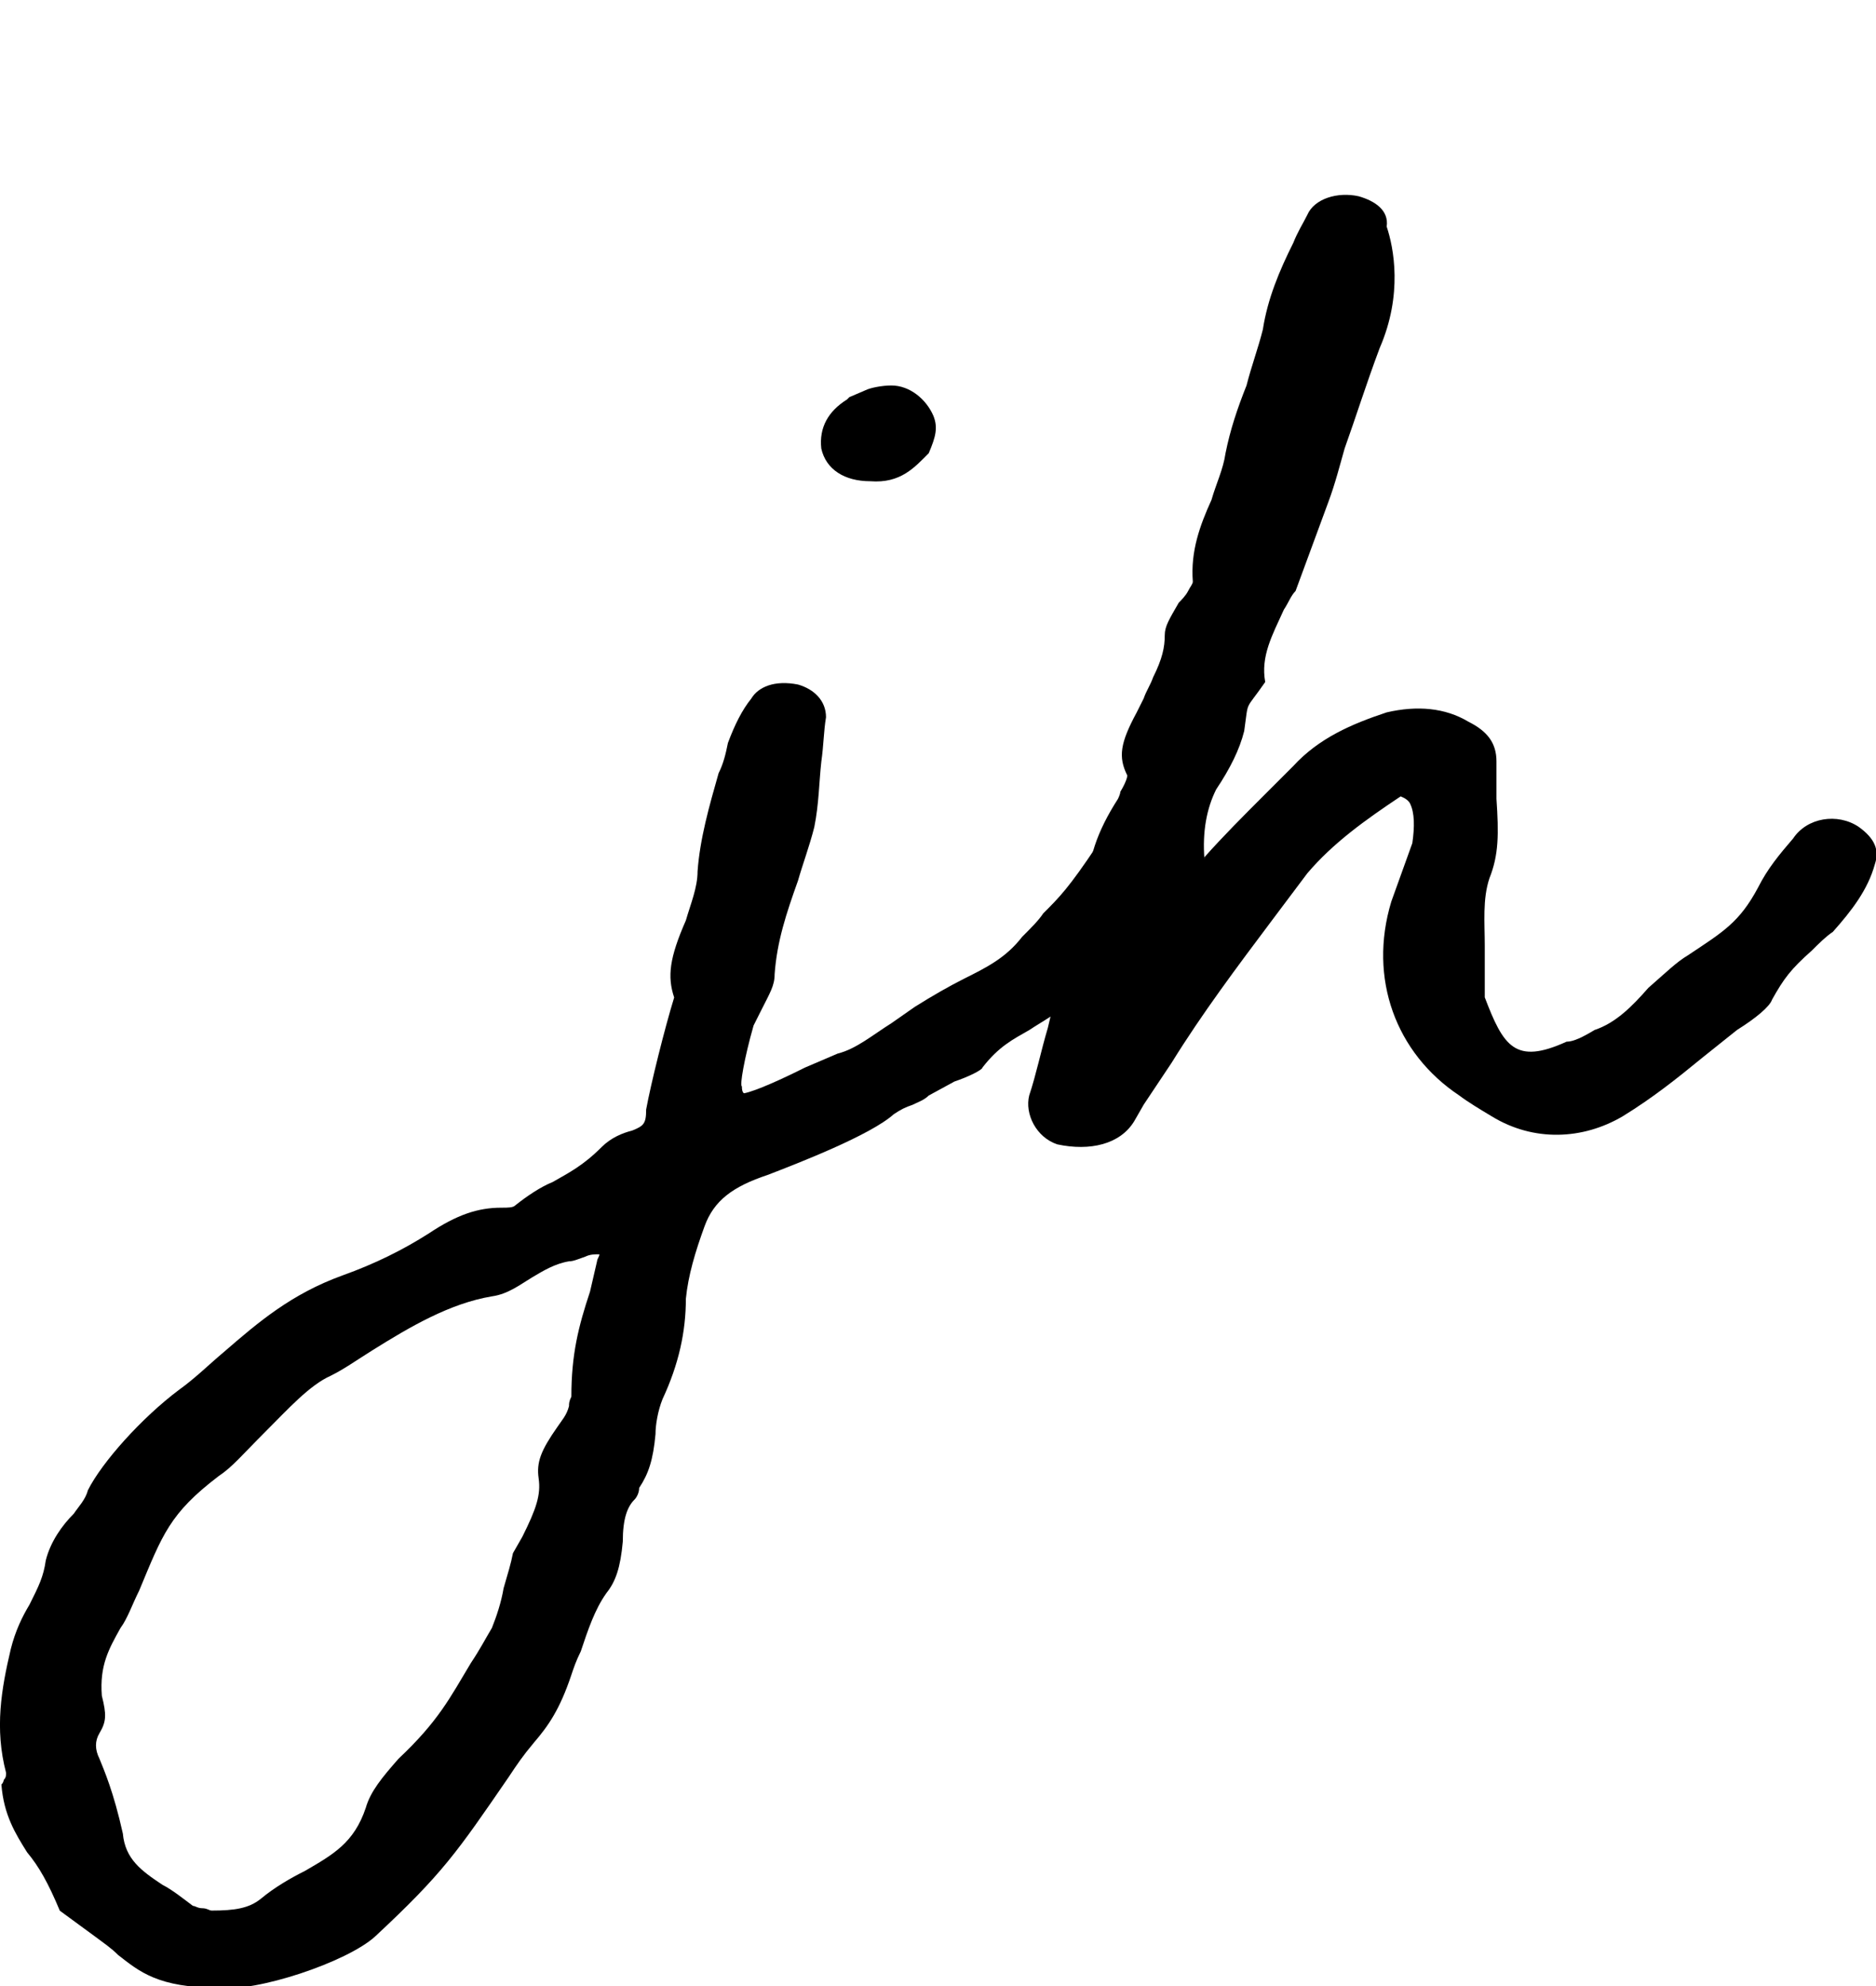 <?xml version="1.0" encoding="UTF-8"?>
<svg id="Layer_1" data-name="Layer 1" xmlns="http://www.w3.org/2000/svg" viewBox="0 200 425 450">
  <style>
    .favicon-path {
      fill: #000000;
    }
    
    @media (prefers-color-scheme: dark) {
      .favicon-path {
        fill: #ffffff;
      }
    }
  </style>
  <path class="favicon-path" d="M265.97,397.94c-5.29,10.05-12.17,17.46-21.17,26.99-4.23,4.23-8.47,6.35-11.64,8.47-3.71,2.12-6.88,3.7-10.58,8.47,0,.53-3.18,2.12-6.35,3.18l-5.82,3.17c-1.06,1.06-2.65,1.59-3.7,2.12-1.59.53-2.65,1.06-4.23,2.12-5.29,4.76-21.7,11.11-28.58,13.76-7.94,2.65-12.17,5.82-14.29,11.64s-3.7,11.11-4.23,16.41c0,7.41-1.59,14.82-5.29,22.75-1.06,2.65-1.59,5.82-1.59,7.94-.53,5.82-1.59,9-3.7,12.17,0,1.06-.53,2.12-1.06,2.65-1.59,1.59-2.65,4.23-2.65,9.53-.53,5.82-1.59,9-3.7,11.64-2.65,3.7-4.23,8.47-5.82,13.23-1.06,2.12-1.59,3.7-2.12,5.29-2.65,7.94-5.29,11.64-8.47,15.35-2.65,3.17-3.7,4.76-5.82,7.94-11.64,16.93-14.82,21.7-30.16,35.99-6.35,5.82-26.99,12.7-35.46,11.64-13.76,0-17.99-3.7-22.76-7.41-1.59-1.59-3.18-2.65-5.29-4.23l-7.94-5.82c-2.65-6.35-4.76-10.05-7.41-13.23-2.65-4.23-5.29-8.47-5.82-15.35.53-.53.53-1.06.53-1.06.53-.53.53-1.06.53-1.59-2.65-10.05-1.06-19.05,1.06-28.05,1.06-4.23,2.65-7.41,4.23-10.05,2.12-4.23,3.18-6.35,3.7-10.05,1.06-4.23,3.7-7.94,6.35-10.58,1.06-1.59,2.65-3.18,3.18-5.29,3.18-6.35,12.17-16.41,20.64-22.76,3.7-2.65,6.88-5.82,10.05-8.47,7.94-6.88,15.35-13.23,26.99-17.46,7.41-2.65,13.76-5.82,19.58-9.53,6.35-4.23,11.11-5.82,16.4-5.82,1.59,0,2.65,0,3.18-.53,2.65-2.12,5.82-4.23,8.47-5.29,3.7-2.12,6.88-3.7,11.11-7.94,2.12-2.12,4.76-3.18,6.88-3.71,2.65-1.06,3.18-1.59,3.18-4.76,1.06-5.82,4.23-18.52,6.35-25.4-1.59-4.76-1.06-9,2.65-17.46,1.06-3.7,2.65-7.41,2.65-11.11.53-7.41,2.65-14.82,4.76-22.23,1.06-2.12,1.59-4.23,2.12-6.88,1.59-4.23,3.18-7.41,5.29-10.05,1.59-2.65,5.29-4.23,10.58-3.18,3.7,1.06,6.35,3.7,6.35,7.41-.53,3.18-.53,6.35-1.06,10.05-.53,4.76-.53,9.53-1.59,14.82-1.06,4.23-2.65,8.47-3.7,12.17-2.65,7.41-4.76,13.76-5.29,21.17,0,2.65-1.06,4.23-3.18,8.47l-1.59,3.17c-2.12,7.41-3.18,13.76-2.65,13.76,0,1.59.53,1.59.53,1.59,2.65-.53,8.47-3.17,13.76-5.82l7.41-3.17c4.23-1.06,7.94-4.23,12.17-6.88l5.29-3.7c4.23-2.65,7.94-4.76,11.11-6.35,5.29-2.65,9.53-4.76,13.23-9.53,2.12-2.12,3.7-3.7,4.76-5.29,3.7-3.7,5.82-5.82,12.17-15.35,4.76-4.76,8.47-6.88,12.7-5.29,5.29,2.12,7.41,6.88,4.76,11.64ZM135.26,485.79c0-.53.53-1.06.53-1.59-1.06,0-2.12,0-3.18.53-1.59.53-2.65,1.06-3.7,1.06-3.18.53-5.82,2.12-8.47,3.71-2.65,1.59-5.29,3.7-9,4.23-9.53,1.59-18.52,6.88-26.99,12.17-4.23,2.65-6.35,4.23-9.53,5.82-4.76,2.12-9.53,7.41-14.82,12.7s-7.41,7.94-10.58,10.05c-11.11,8.47-12.7,13.23-17.99,25.93-1.59,3.17-2.65,6.35-4.23,8.47-2.65,4.76-4.76,8.47-4.23,15.35,1.06,4.23,1.06,5.82-.53,8.47q-1.59,2.65,0,5.82c1.06,2.65,3.17,7.41,5.29,16.93.53,5.82,4.23,8.47,9,11.64,2.12,1.06,4.76,3.17,6.88,4.76.53,0,1.06.53,2.12.53s1.59.53,2.12.53c5.29,0,8.47-.53,11.11-2.65,3.17-2.65,6.88-4.76,10.05-6.35,6.35-3.7,11.11-6.35,13.76-14.29,1.06-3.71,3.7-6.88,7.41-11.11,9-8.47,11.64-13.76,16.4-21.7,2.12-3.18,3.18-5.29,4.76-7.94,1.06-2.65,2.12-5.82,2.65-9,1.06-3.7,1.59-5.29,2.12-7.94l2.12-3.71c3.18-6.35,4.23-9.53,3.7-13.23-.53-3.7.53-6.35,4.23-11.64,1.06-1.59,2.12-2.65,2.65-4.76,0-.53,0-1.06.53-2.12,0-9.53,1.59-15.88,4.23-23.81l1.59-6.88ZM186.06,301.63c-.53-4.76,1.59-8.47,5.82-11.11l.53-.53,3.7-1.59c1.06-.53,3.7-1.06,5.82-1.06,4.23,0,7.94,3.18,9.53,6.88,1.06,2.65.53,4.76-1.06,8.47-3.18,3.18-6.35,6.88-13.23,6.35-5.82,0-10.05-2.65-11.11-7.41Z"/>
  <path class="favicon-path" d="M233.16,448.22c1.59-4.76,2.65-10.05,4.23-15.35,2.12-9,4.23-17.99,7.94-26.46,1.06-2.12,1.06-3.7,1.06-4.76,0-6.88,2.12-13.23,6.88-20.64,0,0,.53-1.06.53-1.59,1.59-2.65,1.59-3.7,1.59-3.7-2.12-4.23-1.59-7.41,2.12-14.29l1.59-3.18c.53-1.59,1.59-3.18,2.12-4.76,2.12-4.23,2.65-6.88,2.65-9.53,0-2.12,1.06-3.7,3.18-7.41.53-.53,1.59-1.59,2.12-2.65.53-1.06,1.06-1.59,1.06-2.12-.53-6.88,1.59-12.7,4.23-18.52,1.06-3.7,2.65-6.88,3.18-10.58,1.06-5.29,2.65-10.05,4.76-15.35,1.06-4.23,2.65-8.47,3.7-12.7,1.06-6.88,3.7-13.23,6.88-19.58,1.06-2.65,2.12-4.23,3.18-6.35,1.59-3.7,6.88-5.29,11.64-4.23,3.7,1.06,6.88,3.18,6.35,6.88,1.59,4.76,3.7,15.35-1.59,27.52-3.17,8.47-5.29,15.35-7.94,22.75-1.06,3.7-2.12,7.94-3.7,12.17l-7.41,20.11c-1.06,1.06-1.59,2.65-2.65,4.23-2.65,5.82-5.29,10.58-4.23,16.4-4.76,6.88-3.7,3.7-4.76,11.11-1.06,4.23-3.18,8.47-6.35,13.23-2.12,4.23-3.17,9.53-2.65,15.88v-.53c4.23-4.76,9-9.53,13.23-13.76l6.88-6.88c5.82-6.35,13.23-9.53,21.17-12.17,6.88-1.59,13.23-1.06,18.52,2.12,4.23,2.12,6.35,4.76,6.35,9v8.47c.53,7.94.53,12.7-1.59,17.99-1.59,4.76-1.06,10.05-1.06,15.35v11.64c4.23,11.11,6.88,15.35,18.52,10.05,1.59,0,3.71-1.06,6.35-2.65,4.76-1.59,8.47-5.29,12.17-9.53,4.23-3.7,6.35-5.82,9-7.41,7.94-5.29,11.64-7.41,15.88-15.35,2.12-4.23,4.76-7.41,7.94-11.11,3.17-4.76,10.05-5.82,14.82-2.65,3.7,2.65,4.76,5.29,3.7,8.47-1.59,5.82-5.29,10.58-9.53,15.35-1.59,1.06-3.17,2.65-4.76,4.23-4.76,4.23-6.35,6.35-9,11.11-.53,1.59-3.7,4.23-7.94,6.88l-7.94,6.35c-5.82,4.76-11.11,9-17.99,13.23-9,5.29-20.11,5.82-29.63,0-2.65-1.59-5.29-3.17-7.41-4.76-14.29-9.53-20.64-26.46-15.35-43.92l4.76-13.23c.53-3.7.53-6.88-.53-9-.53-1.06-2.12-1.59-2.12-1.59-7.94,5.29-15.35,10.58-21.17,17.46l-7.94,10.58c-7.94,10.58-15.88,21.17-22.75,32.28l-6.35,9.53-2.12,3.7c-3.17,5.29-10.05,6.88-17.46,5.29-4.76-1.59-7.41-6.88-6.35-11.11Z"/>
</svg>